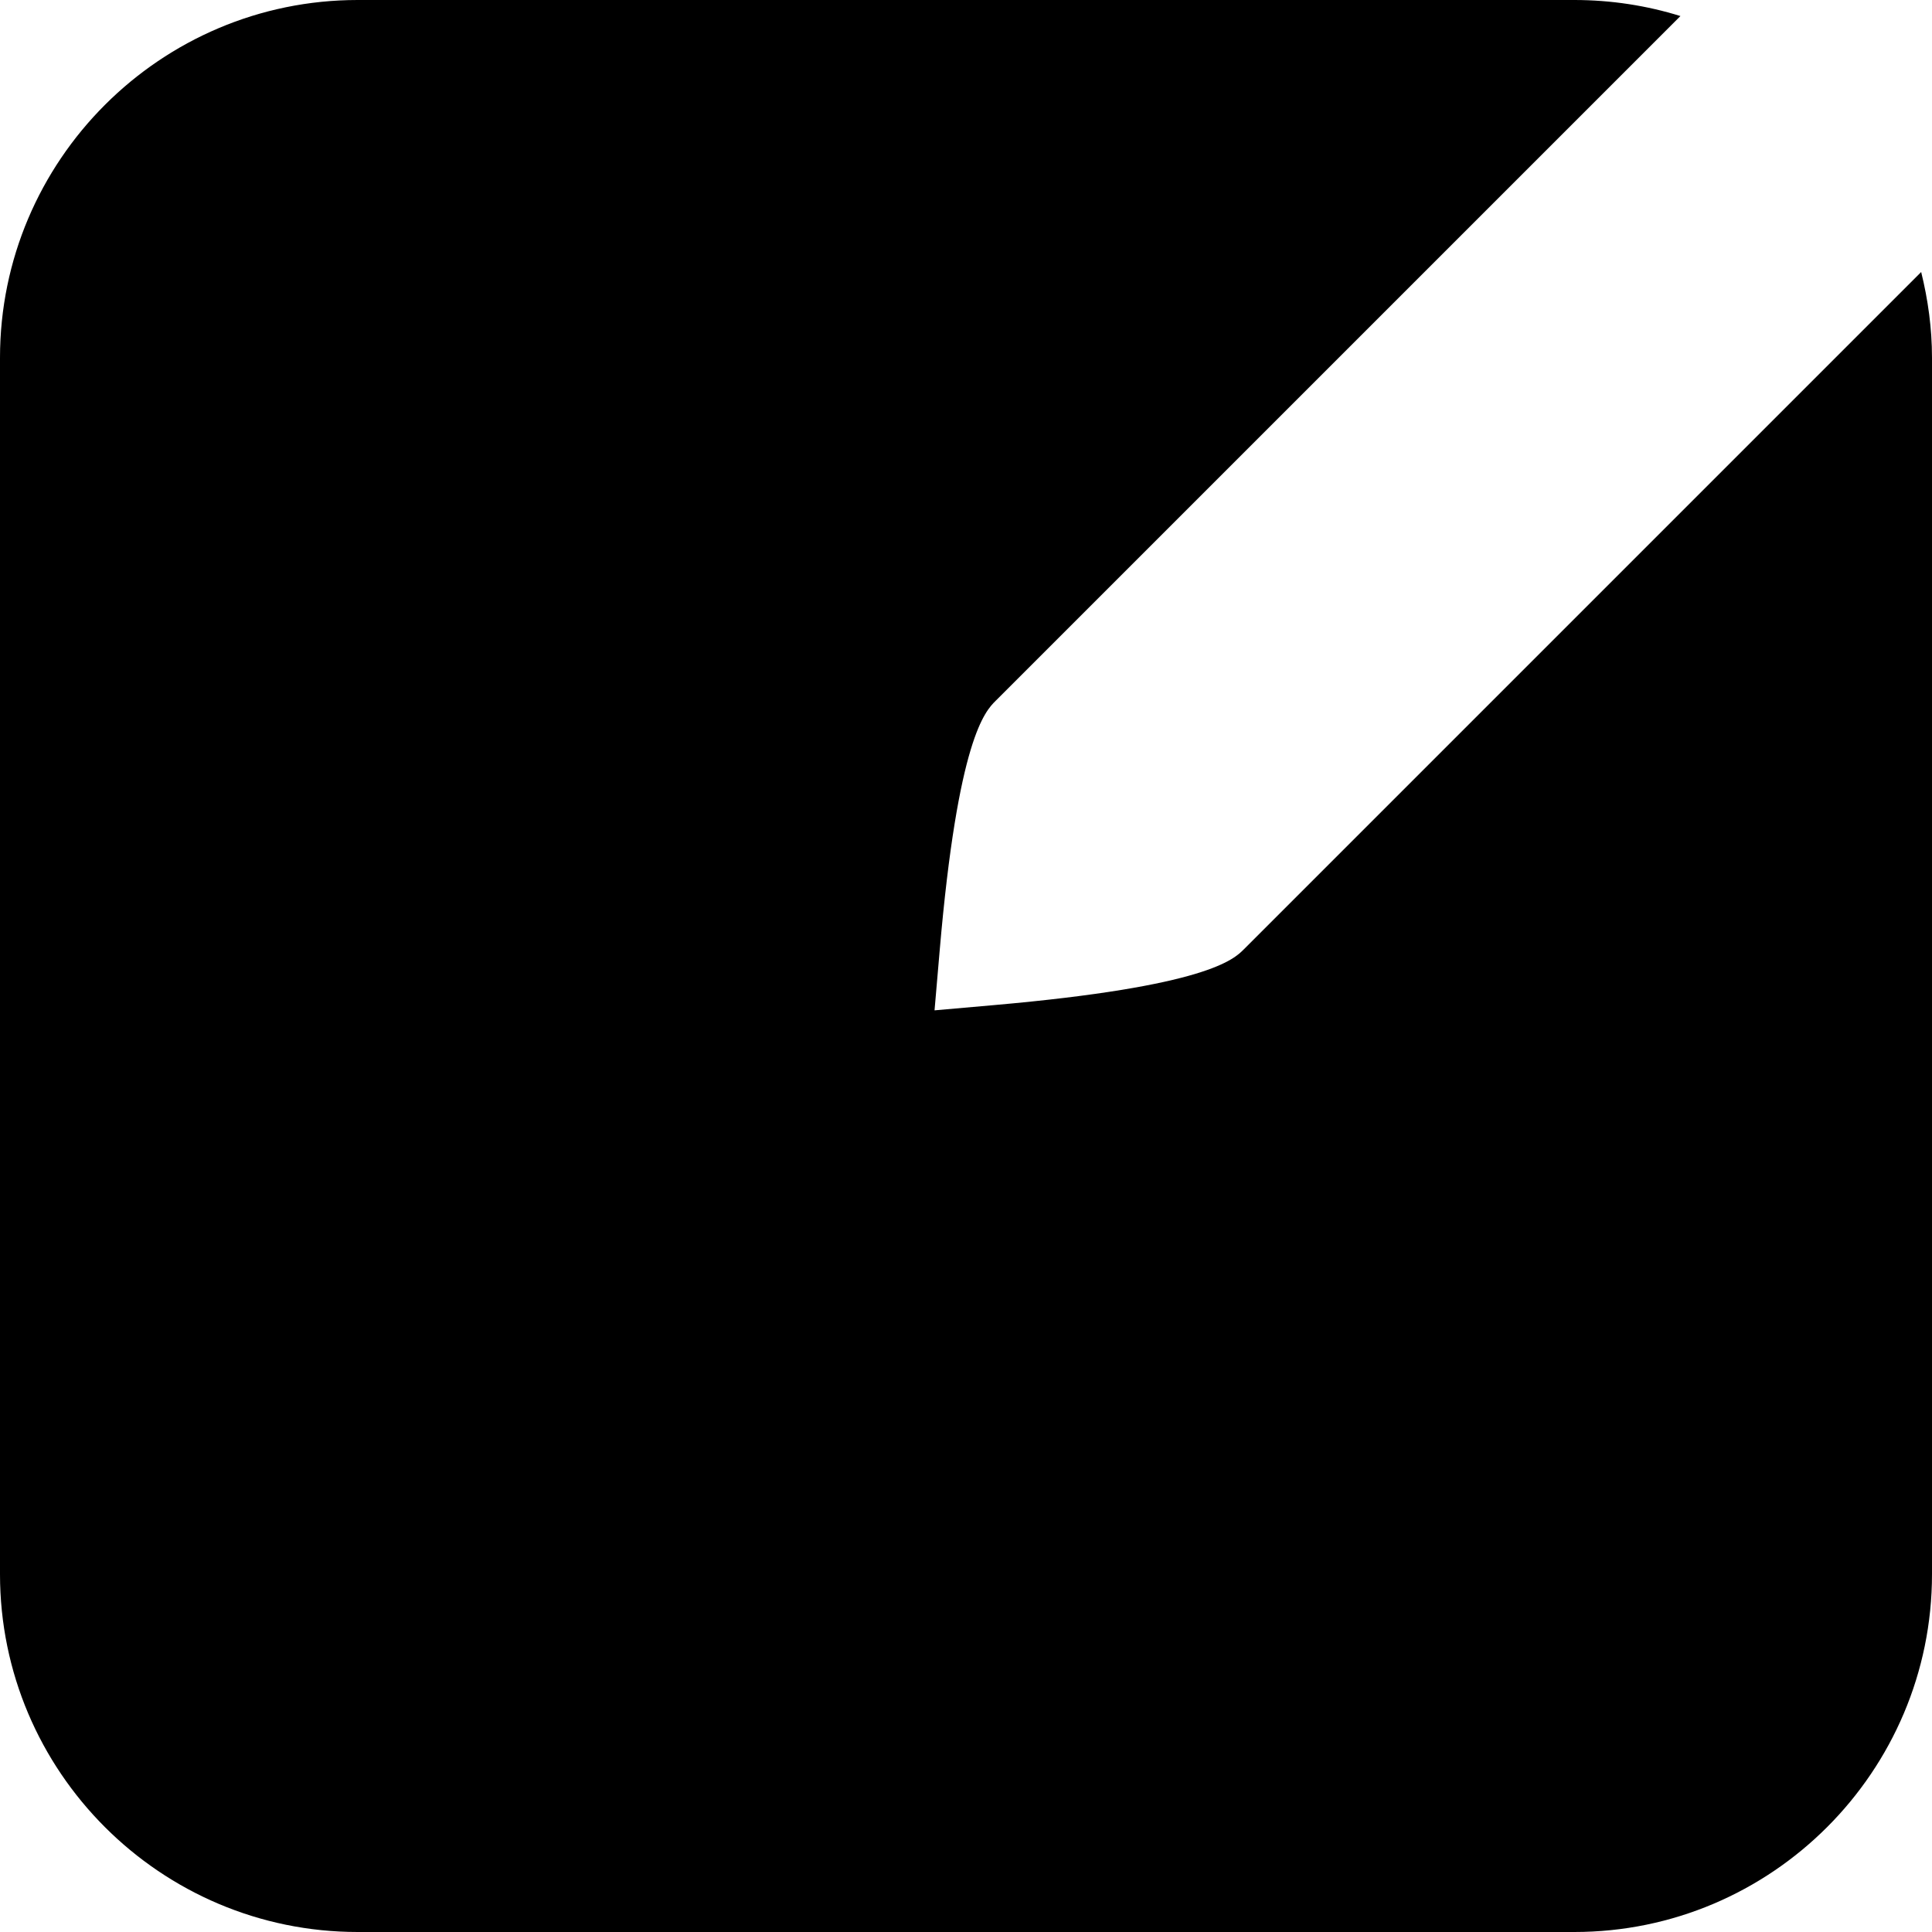 <?xml version="1.0" encoding="iso-8859-1"?>
<!-- Uploaded to: SVG Repo, www.svgrepo.com, Generator: SVG Repo Mixer Tools -->
<!DOCTYPE svg PUBLIC "-//W3C//DTD SVG 1.1//EN" "http://www.w3.org/Graphics/SVG/1.1/DTD/svg11.dtd">
<svg fill="#000000" version="1.1" id="Capa_1" xmlns="http://www.w3.org/2000/svg" xmlns:xlink="http://www.w3.org/1999/xlink" 
	 width="800px" height="800px" viewBox="0 0 236.757 236.757"
	 xml:space="preserve">
<g>
	<path d="M121.816,123.17l-7.293,0.643l0.627-7.293c2.231-26.009,5.587-29.366,6.855-30.633l83.923-83.92
		C201.821,0.688,197.45,0,192.928,0H43.841C19.669,0,0,19.663,0,43.847V192.91c0,24.182,19.669,43.847,43.841,43.847h149.081
		c24.176,0,43.835-19.665,43.835-43.847V43.841c0-3.63-0.492-7.134-1.327-10.508l-82.998,82.998
		C151.188,117.574,147.886,120.877,121.816,123.17z"/>
</g>
</svg>